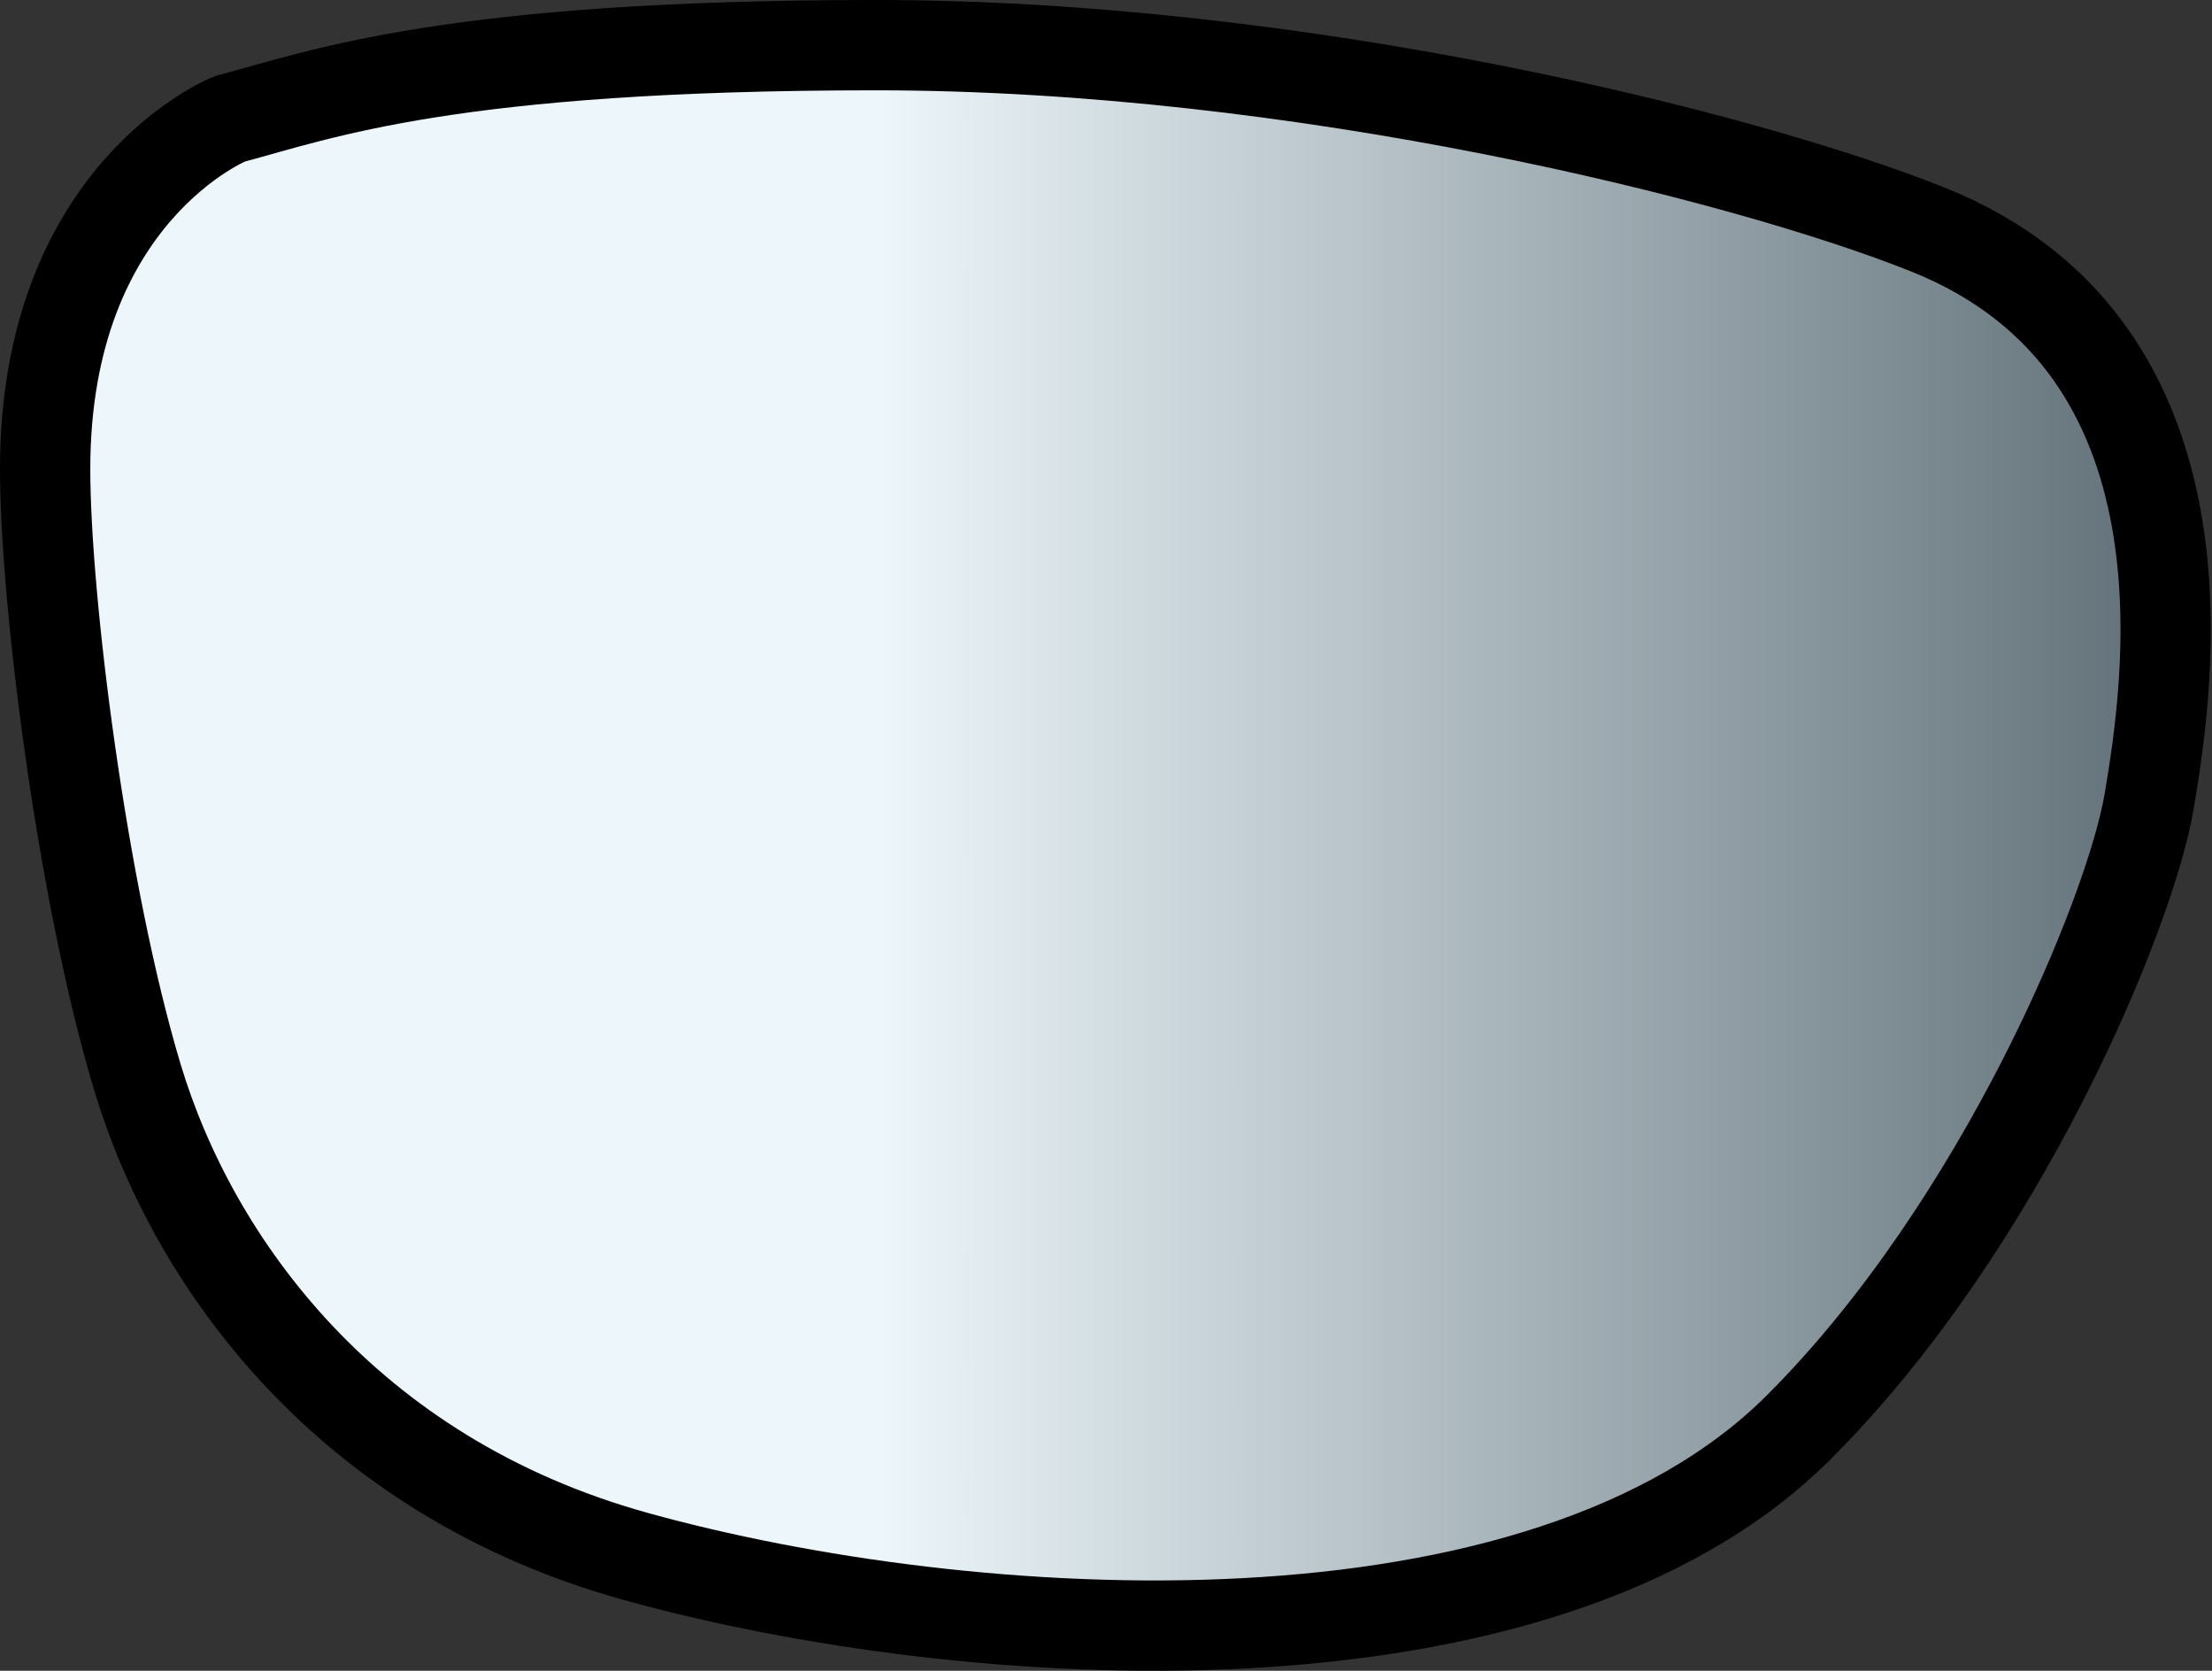 <svg width="49" height="37" viewBox="0 0 49 37" fill="none" xmlns="http://www.w3.org/2000/svg">
<rect x="0" y="0" width="49" height="37" fill="#333333" stroke="none"/>
<path d="M1 10.387C1 4.265 5.088 2.633 5.088 2.633C7.133 2.088 9.995 1 19.399 1C28.802 1 38.615 3.449 42.704 5.082C49.245 7.694 48.019 15.285 47.61 17.734C47.202 20.183 44.34 27.122 39.842 31.611C34.118 37.325 21.443 36.509 14.084 34.468C7.671 32.69 4.271 27.938 3.044 23.857C1.817 19.775 1 13.274 1 10.387Z" fill="url(#paint0_linear_40000029_2469)" stroke="black" stroke-width="2"/>
<defs>
<linearGradient id="paint0_linear_40000029_2469" x1="19.421" y1="18.5" x2="47.974" y2="18.5" gradientUnits="userSpaceOnUse">
<stop stop-color="#ECF6FB"/>
<stop offset="1" stop-color="#617078"/>
</linearGradient>
</defs>
</svg>
